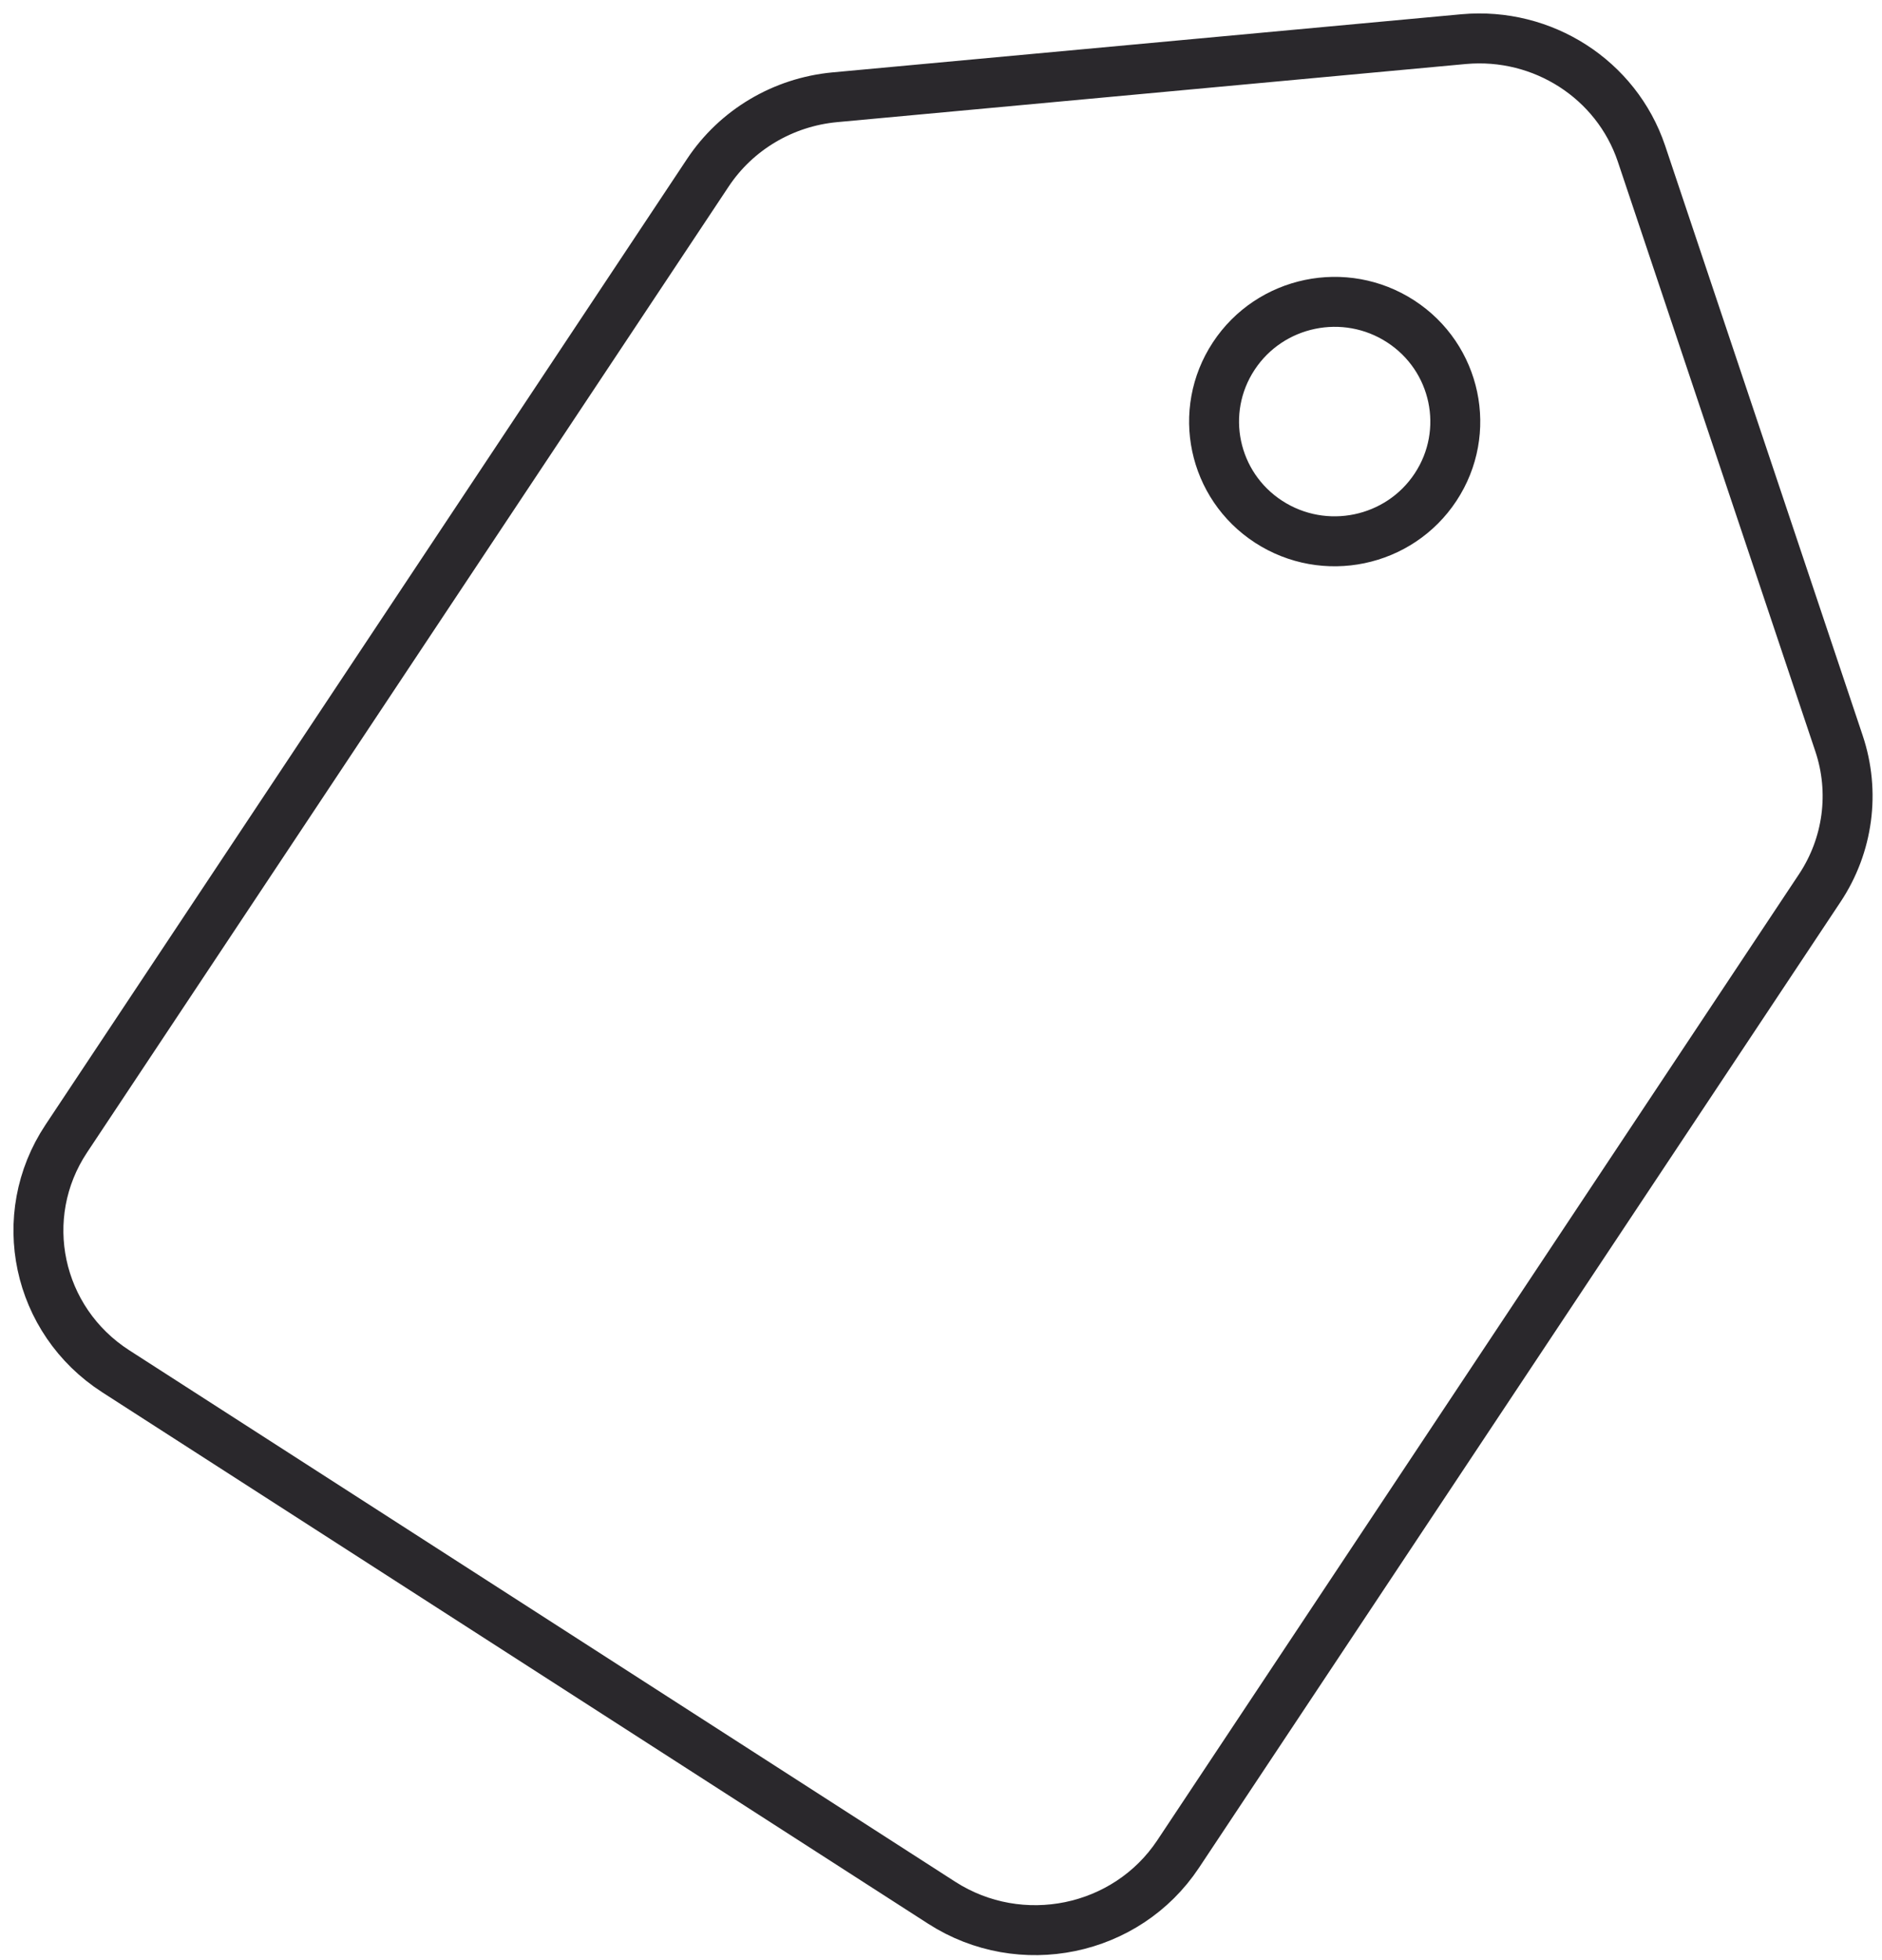 <?xml version="1.0" encoding="UTF-8"?>
<svg width="49px" height="51px" viewBox="0 0 49 51" version="1.1" xmlns="http://www.w3.org/2000/svg" xmlns:xlink="http://www.w3.org/1999/xlink">
    <!-- Generator: Sketch 63 (92445) - https://sketch.com -->
    <title>price_tag</title>
    <desc>Created with Sketch.</desc>
    <g id="Icons" stroke="none" stroke-width="1" fill="none" fill-rule="evenodd">
        <g id="Line-art-icons" transform="translate(-758, -1359)" stroke="#2A282C" stroke-width="1.3">
            <g id="price_tag" transform="translate(752, 1351)">
                <g id="shapes" transform="translate(7, 9)">
                    <path d="M2.014,34.681 L23.519,48.51 C25.575,49.831 28.33,49.264 29.674,47.242 L46.379,22.108 C47.12,20.994 47.305,19.61 46.881,18.345 L41.736,2.993 C41.084,1.065 39.168,-0.167 37.111,0.018 L20.733,1.531 C19.387,1.657 18.171,2.379 17.431,3.493 L0.725,28.628 C-0.618,30.649 -0.041,33.359 2.014,34.681 L2.014,34.681 Z" id="Path"></path>
                    <path d="M35.468,7.362 C36.92,8.304 37.327,10.234 36.378,11.674 C35.429,13.114 33.483,13.518 32.031,12.577 C30.58,11.635 30.173,9.705 31.122,8.265 L31.122,8.265 C32.071,6.825 34.017,6.421 35.468,7.362 L35.468,7.362 Z" id="Path"></path>
                </g>
            </g>
        </g>
    </g>
</svg>